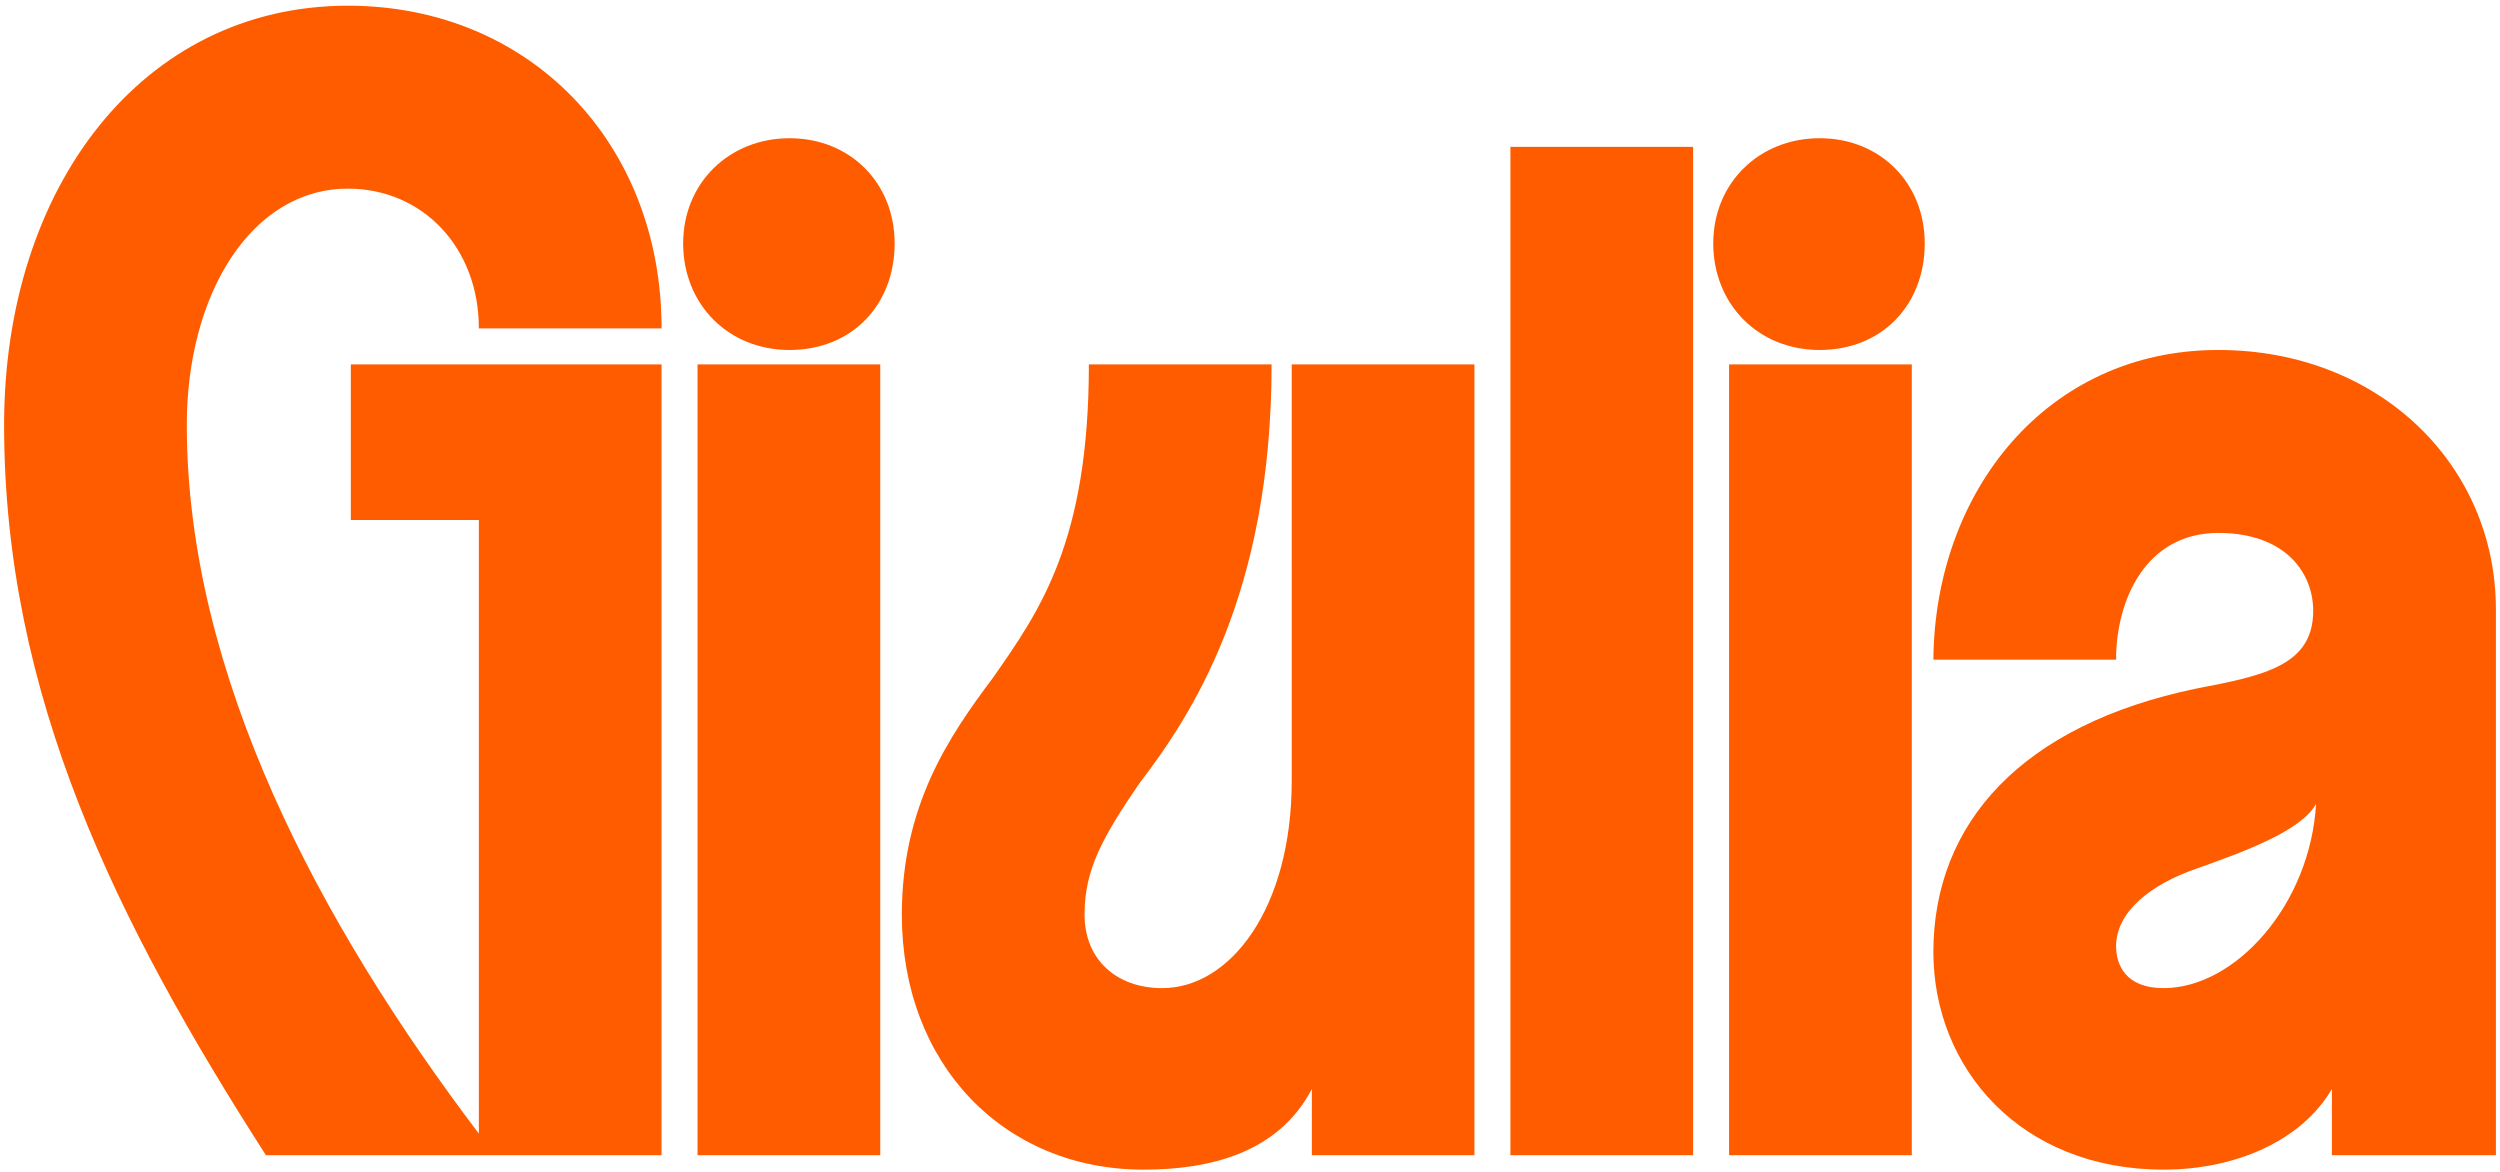 <svg xmlns="http://www.w3.org/2000/svg" width="305" height="143" fill="none"><path fill="#FF5C00" d="M.5 51.837C.5 22.839 17.35.696 42.45.696c22.115 0 38.262 16.695 38.262 39.366h-22.29c0-9.842-6.846-17.047-15.973-17.047-11.76 0-19.658 12.83-19.658 28.822 0 30.579 16.323 60.982 35.63 86.465V63.436h-15.62v-18.98h37.911v96.482H32.444C14.19 112.468.5 84.876.5 51.837ZM109.146 29.693c0-7.381-5.441-12.83-12.813-12.83-7.371 0-12.988 5.449-12.988 12.83s5.441 13.005 12.988 13.005c7.548 0 12.813-5.448 12.813-13.005ZM107.391 44.455h-22.29v96.482h22.29V44.455ZM234.818 29.693c0-7.381-5.441-12.83-12.813-12.83-7.372 0-12.988 5.449-12.988 12.83s5.441 13.005 12.988 13.005c7.548 0 12.813-5.448 12.813-13.005ZM233.239 44.455h-22.291v96.482h22.291V44.455ZM270.625 42.698c-20.887 0-34.578 17.223-34.753 37.785h22.291c0-7.381 3.686-15.466 12.462-15.466 8.249 0 11.584 4.921 11.584 9.49 0 6.679-5.968 7.909-14.217 9.49-21.238 4.394-32.12 16.345-32.12 32.161 0 14.06 10.531 26.537 28.083 26.537 8.776 0 16.85-3.515 20.536-9.841v8.084H304.5V74.332c0-17.574-14.217-31.634-33.875-31.634Zm-6.67 77.854c-4.739 0-5.792-2.988-5.792-5.097 0-4.217 4.212-7.557 9.829-9.49 5.441-1.933 12.813-4.569 14.568-7.908-.702 12.302-9.829 22.495-18.605 22.495ZM206.56 17.919h-22.291v123.019h22.291V17.918ZM179.881 44.456v96.482h-19.833v-8.084c-4.037 7.733-12.287 9.842-20.536 9.842-17.025 0-29.487-12.829-29.487-31.107 0-13.356 5.792-21.792 11.057-28.821 5.793-8.26 11.76-16.696 11.76-38.312h22.291c0 28.119-9.829 42.881-16.148 51.14-4.563 6.679-6.669 10.545-6.669 15.993s3.861 8.963 9.478 8.963c8.249 0 15.796-9.666 15.796-25.307V44.456h22.291Z"></path></svg>